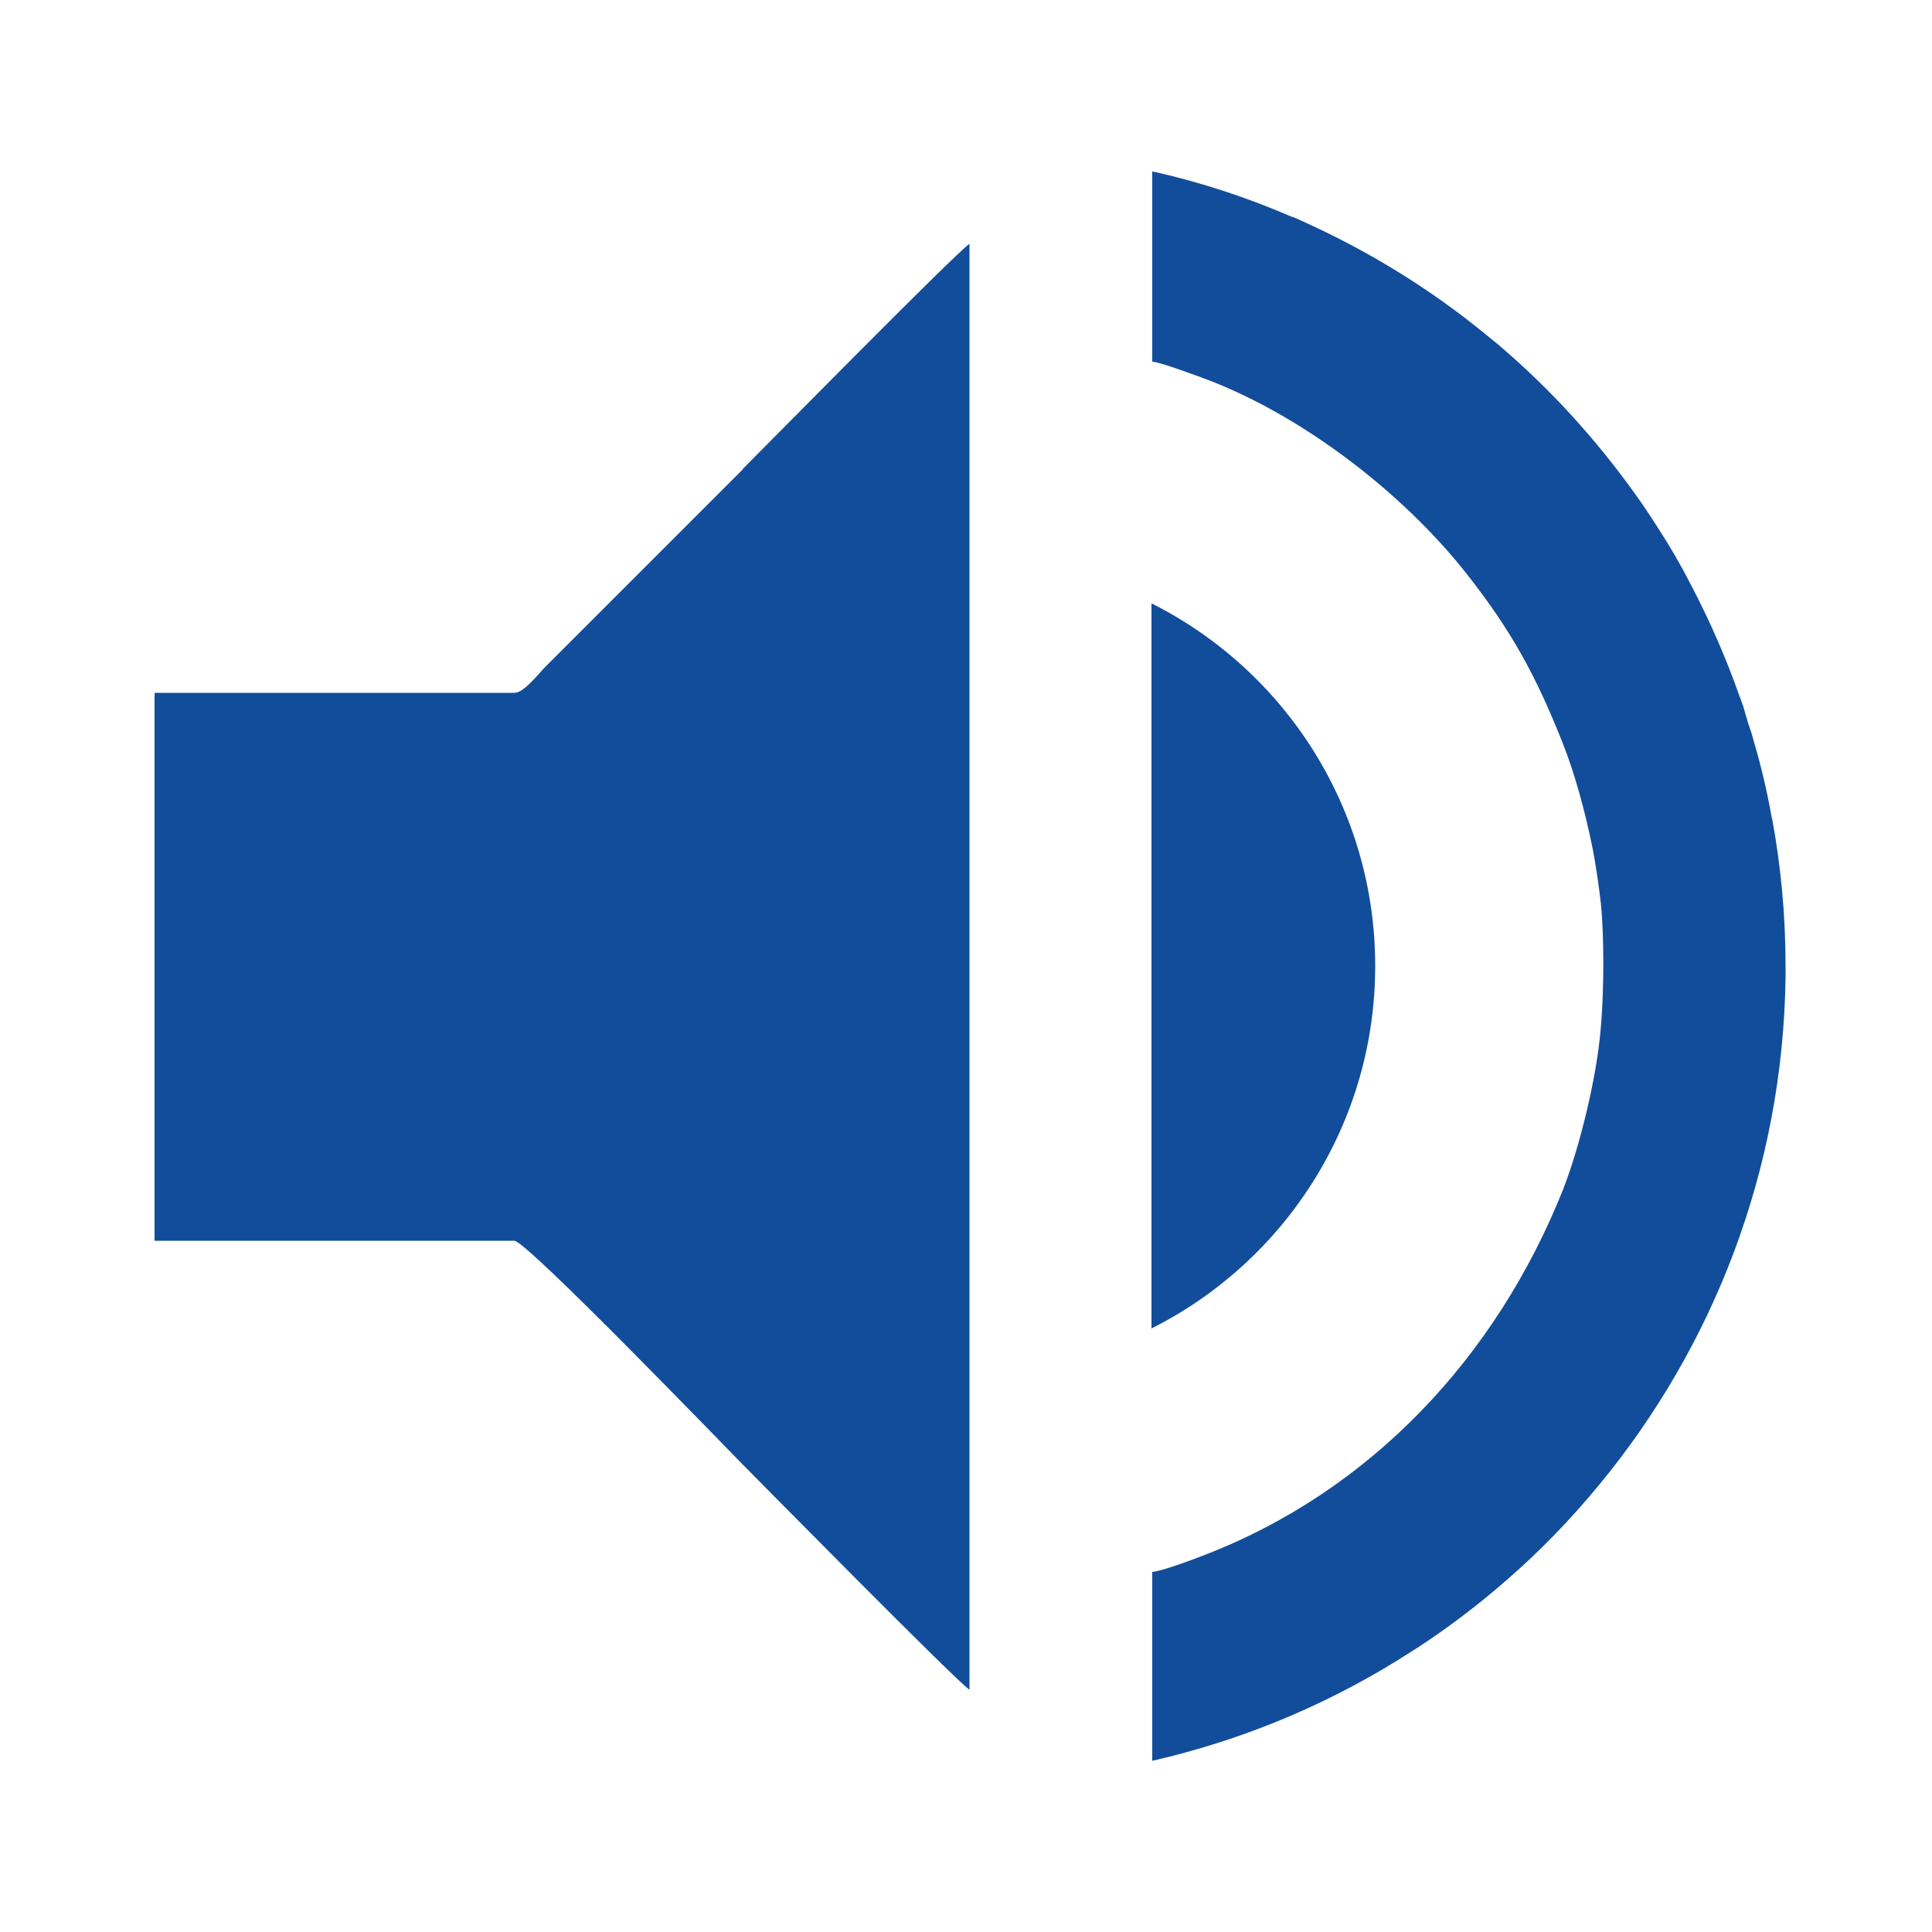 <?xml version="1.0" encoding="UTF-8"?>
<svg id="Layer_1" xmlns="http://www.w3.org/2000/svg" version="1.1" xmlns:xodm="http://www.corel.com/coreldraw/odm/2003" viewBox="0 0 500 500">
  <!-- Generator: Adobe Illustrator 29.0.1, SVG Export Plug-In . SVG Version: 2.1.0 Build 192)  -->
  <defs>
    <style>
      .st0 {
        fill: #124d9b;
        fill-rule: evenodd;
      }
    </style>
  </defs>
  <path class="st0" d="M458.5,211.7c0-.2,0-.5-.1-.8-1.2-6.7-2.8-13.3-4.7-19.7-.3-1.2-.7-2.4-1.1-3.5-.2-.6-.4-1.1-.5-1.7-.2-.6-.4-1.1-.5-1.7-.3-1.1-.7-2.2-1.1-3.3,0-.2-.1-.3-.2-.5-3.5-10-7.7-19.6-12.5-28.8h0c-2.7-5.3-5.6-10.3-8.8-15.2-1.9-3-3.9-6-6-8.9-9.9-13.8-21.4-26.5-34.2-37.5-.8-.7-1.6-1.4-2.4-2-.6-.5-1.1-.9-1.7-1.4-14.6-12-30.9-22-48.4-29.8-.6-.3-1.2-.5-1.8-.8h-.2c-11.3-4.9-23.1-8.8-35.4-11.6-.2,0-.4,0-.7-.2v49.3c2.3.2,10.2,3.2,12.5,4,25.9,9.4,52.6,30.1,69.1,51.2,11.3,14.4,17.7,26,24.7,43.7,3,7.6,5.7,17.4,7.5,26.3.9,4.3,1.8,10.5,2.3,15,.9,8.8.8,23.1,0,32-1,12.9-5.5,31.1-9.8,42.1-17.3,43.3-49.8,78.1-93.2,94.7-2.5,1-10.9,4.1-13.1,4.2v48.9c22.7-5.2,44-14,63.3-25.9,1.9-1.2,3.8-2.4,5.7-3.6,7.9-5.2,15.4-10.9,22.5-17.1,8.8-7.6,16.9-16,24.3-25,29.4-35.7,47.4-81.3,48.1-131.1v-3c0-13.1-1.2-25.8-3.5-38.3h0Z"/>
  <path class="st0" d="M192.3,121.4l-51.1,51.1c-1.7,1.7-5.6,6.8-8,6.8H40v141.8h93.1c3.2,0,55.8,54.6,59.1,57.9s55.1,55.9,58.7,58.3V63.1c-3.6,2.4-54.2,53.8-58.7,58.3h0Z"/>
  <path class="st0" d="M355.9,250c0-40.9-23.4-76.4-57.6-93.7,0,0-.2-.1-.3-.1h0v187.6c34.3-17.2,57.9-52.8,57.9-93.8h0Z"/>
</svg>